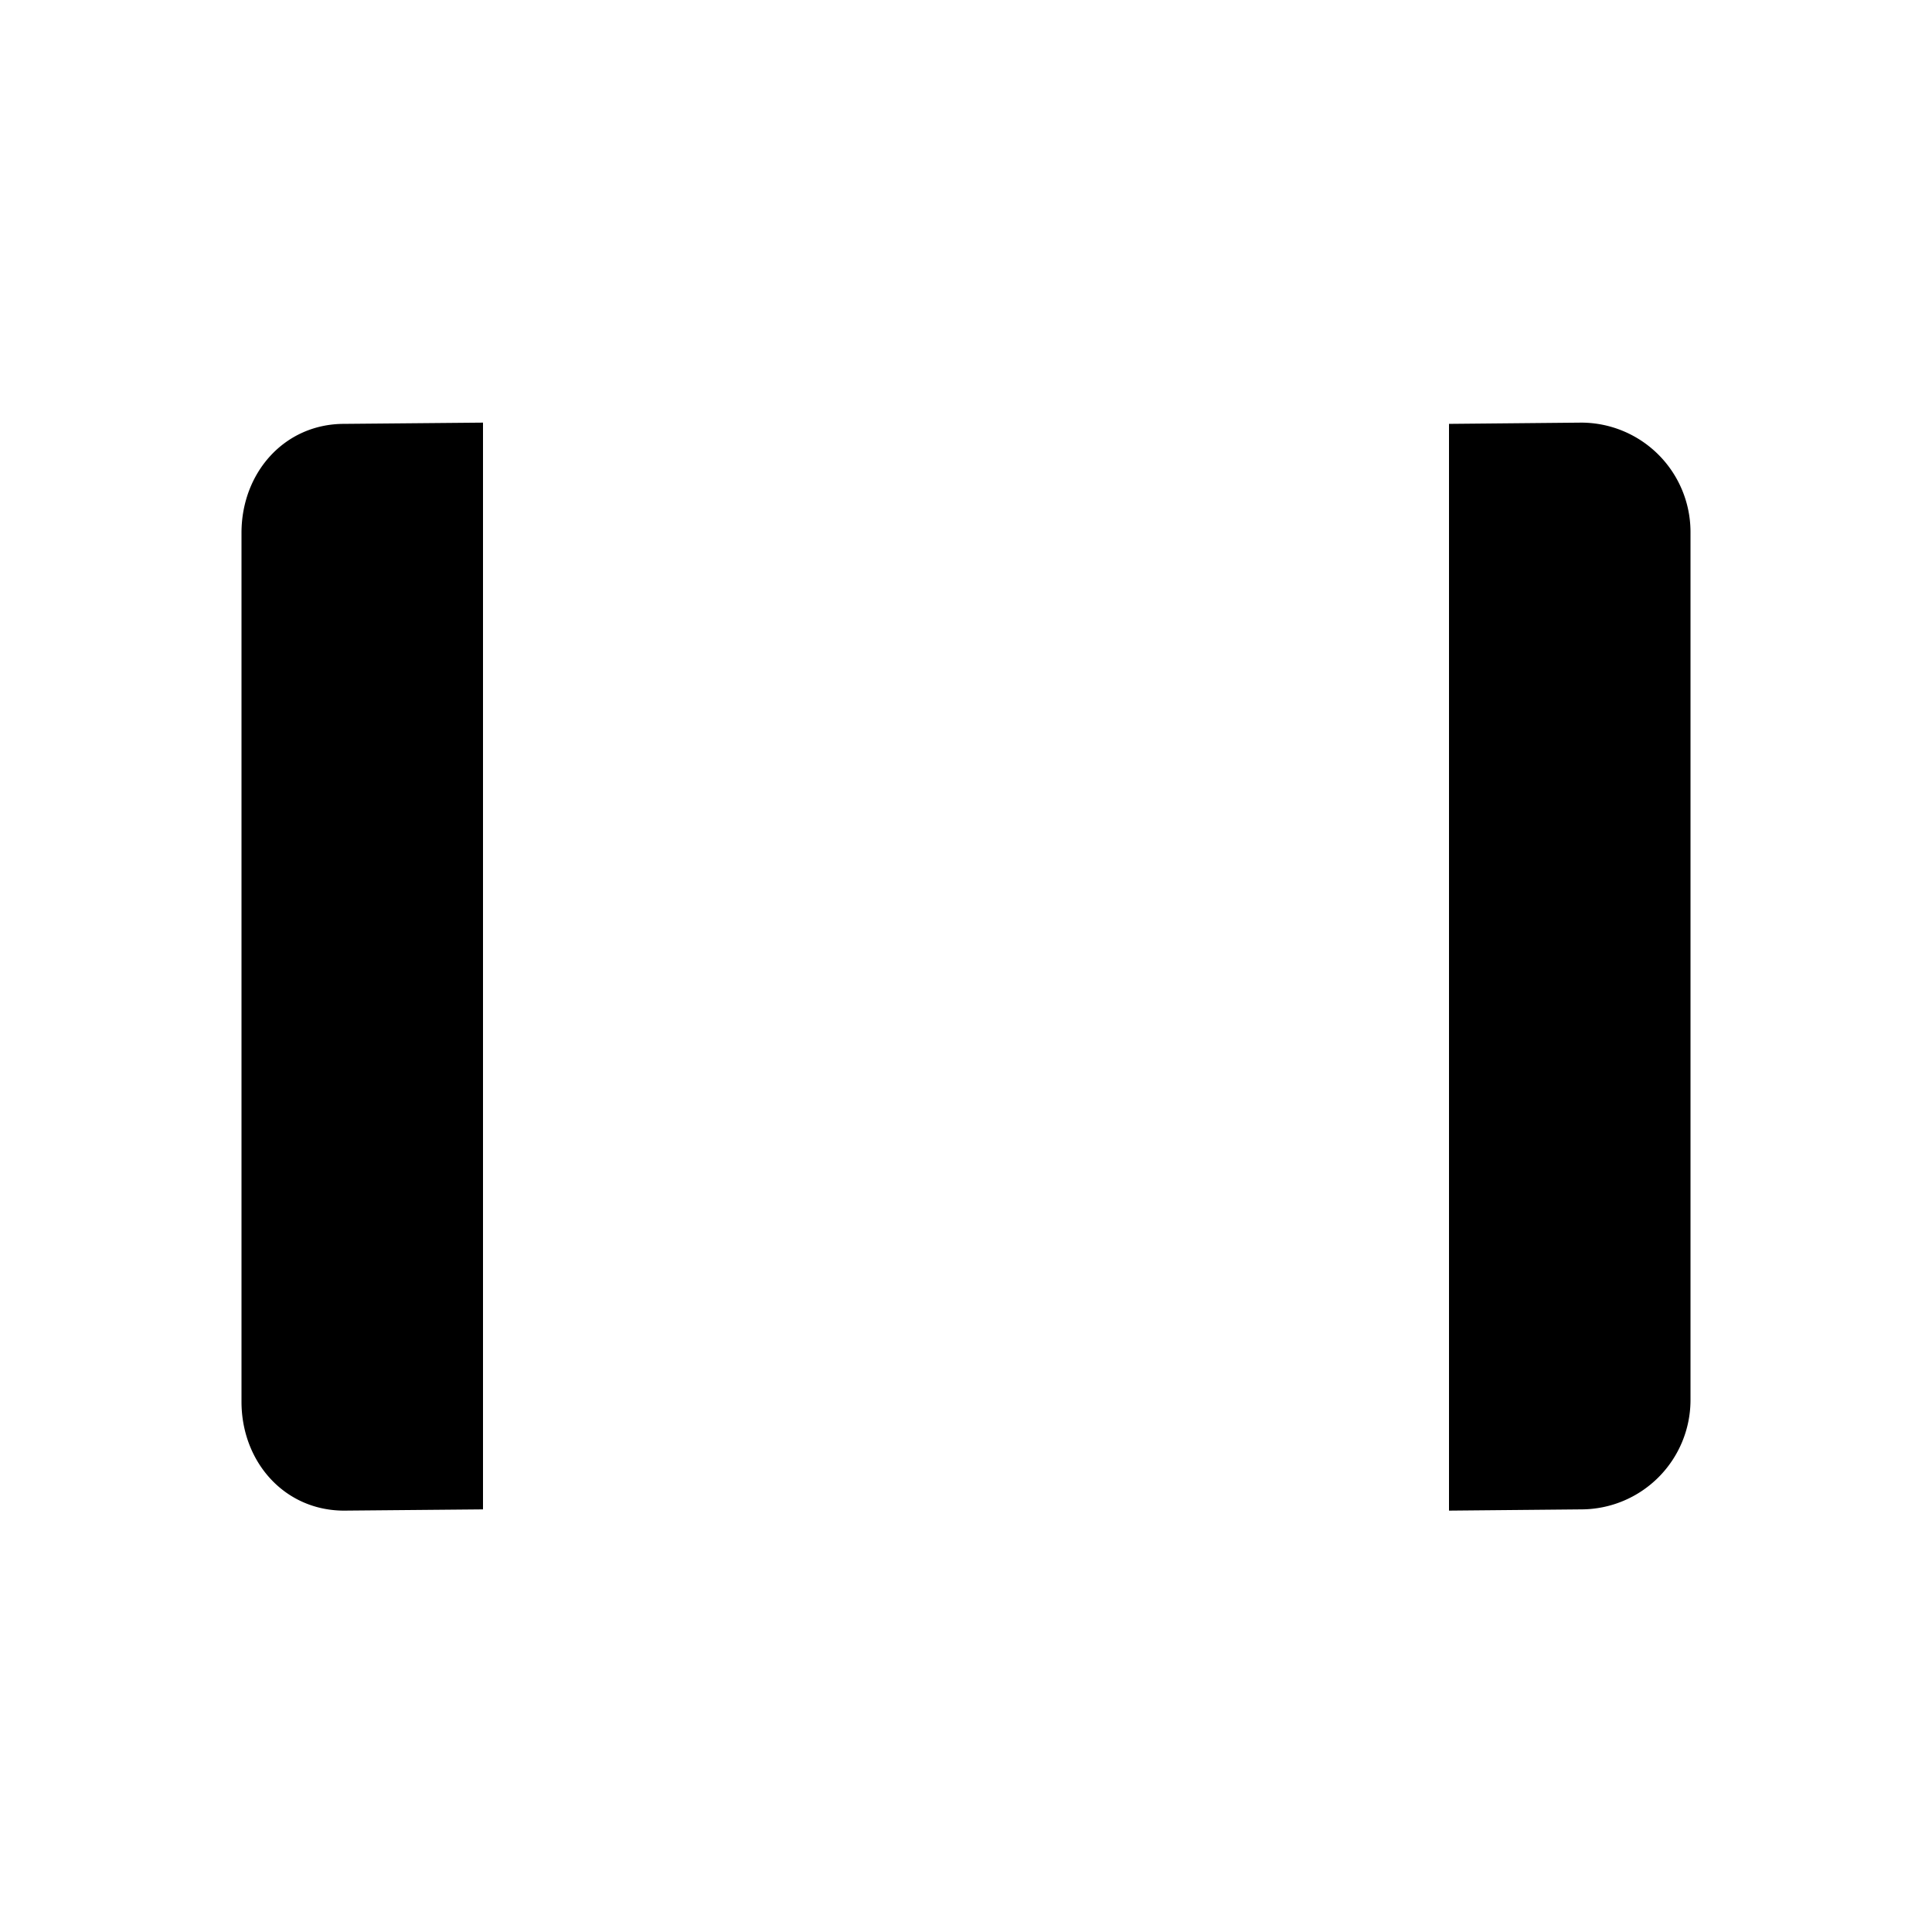 <svg xmlns="http://www.w3.org/2000/svg" class="ionicon" viewBox="0 0 512 512"><title>Barcode</title><path d="M384 400.33l35.13-.33A29 29 0 00448 371.13V140.87A29 29 0 00419.13 112l-35.13.33M128 112l-36.8.33c-15.88 0-27.2 13-27.2 28.87v230.27c0 15.87 11.32 28.86 27.2 28.86L128 400M384 192v128M320 160v192M256 176v160M192 160v192M128 192v128" stroke-linecap="round" stroke-linejoin="round" class="ionicon-fill-none ionicon-stroke-width"/></svg>